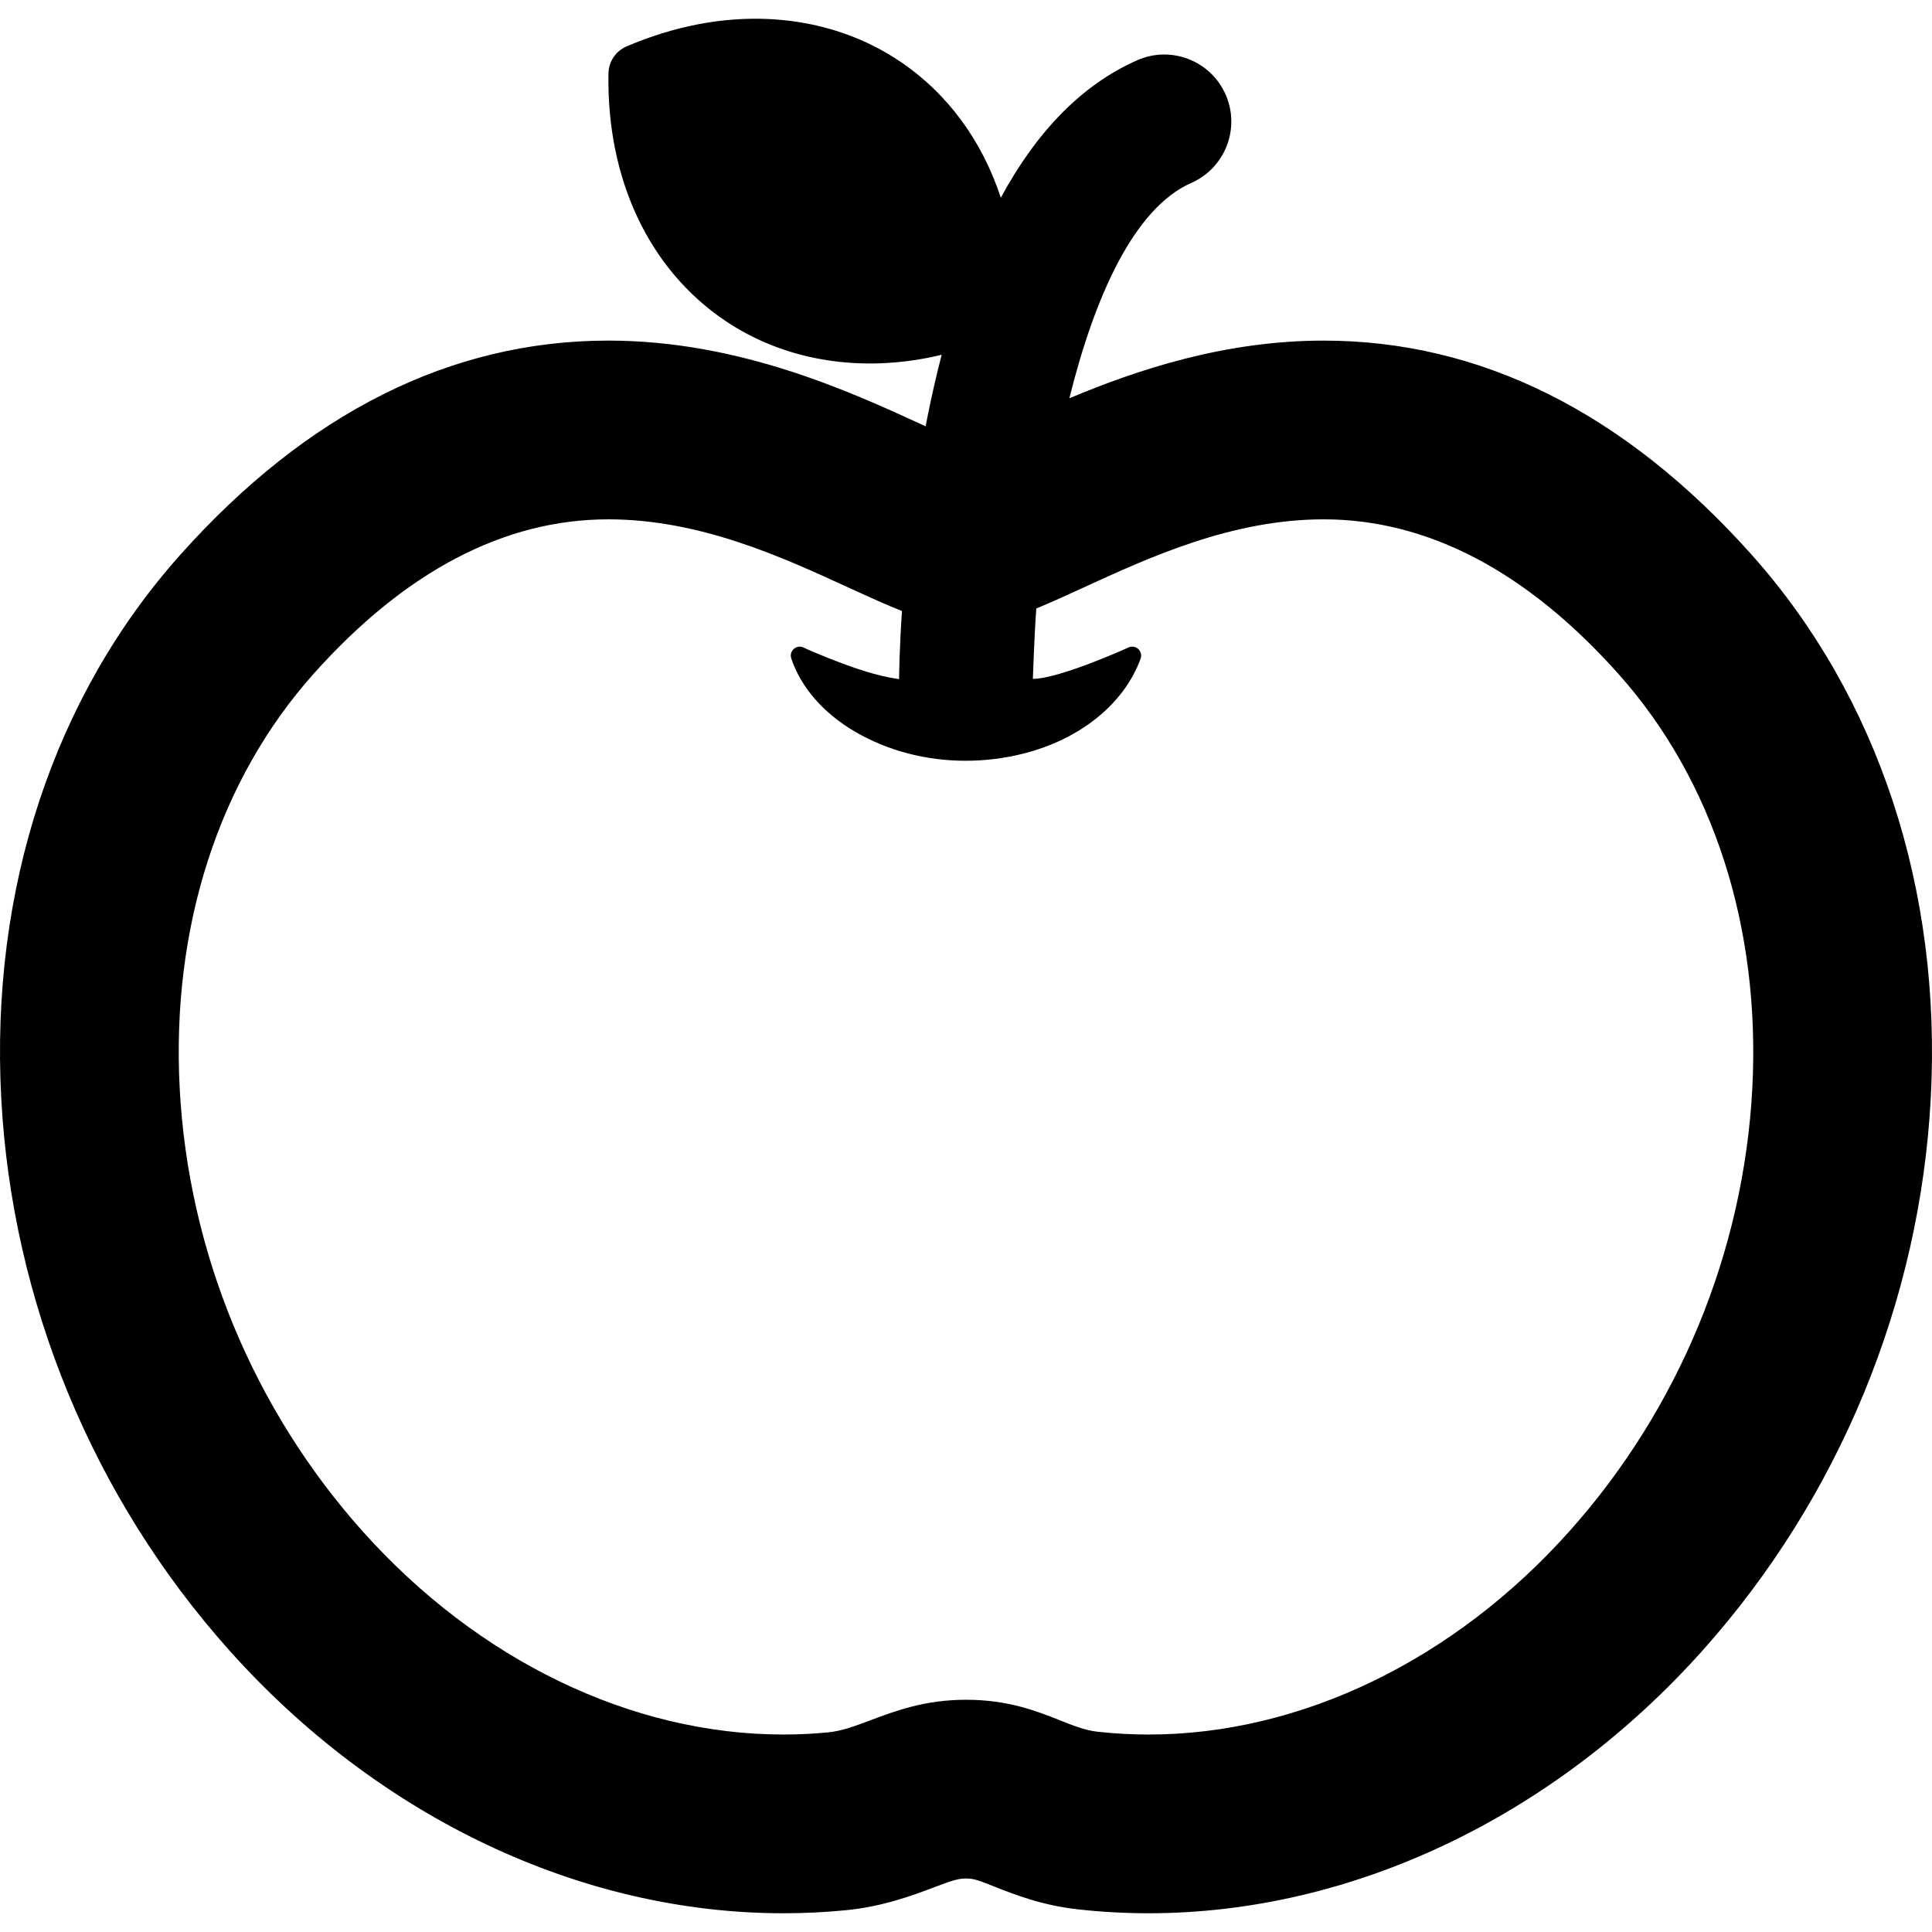 <?xml version="1.0" encoding="iso-8859-1"?>
<!-- Uploaded to: SVG Repo, www.svgrepo.com, Generator: SVG Repo Mixer Tools -->
<!DOCTYPE svg PUBLIC "-//W3C//DTD SVG 1.1//EN" "http://www.w3.org/Graphics/SVG/1.1/DTD/svg11.dtd">
<svg fill="#000000" version="1.1" id="Capa_1" xmlns="http://www.w3.org/2000/svg" xmlns:xlink="http://www.w3.org/1999/xlink" 
	 width="800px" height="800px" viewBox="0 0 400 400" xml:space="preserve">
<g>
	<g>
		<path d="M362.631,114.816c-26.265-29.393-56.064-44.297-88.579-44.297c-20.442,0-38.51,6.002-52.653,11.938
			c5.162-20.776,13.275-39.304,25.261-44.598c7.009-3.097,10.181-11.291,7.083-18.301c-3.097-7.01-11.291-10.181-18.3-7.084
			c-11.252,4.971-20.685,14.5-28.234,28.461c-3.869-11.79-11.019-21.591-20.894-28.231c-11.771-7.919-26.679-10.631-41.975-7.639
			c-4.891,0.957-9.808,2.485-14.611,4.542c-2.242,0.959-3.708,3.143-3.754,5.577c-0.393,21.959,8.429,40.639,24.202,51.247
			c11.772,7.919,26.681,10.632,41.978,7.638c0.935-0.184,1.873-0.394,2.81-0.618c-1.074,4.127-2.063,8.438-2.964,12.949
			c-0.125,0.622-0.244,1.24-0.363,1.859c-0.201-0.092-0.408-0.188-0.597-0.273c-15.146-6.955-38.037-17.469-65.093-17.469
			c-32.513,0-62.314,14.904-88.579,44.298C11.141,144.169-2.039,184.143,0.256,227.374c2.238,42.144,18.999,82.729,47.193,114.287
			c30.925,34.609,72.749,54.46,114.749,54.46c4.265,0,8.562-0.207,12.782-0.615c7.797-0.755,13.889-3.055,18.338-4.732
			c3.909-1.477,5.075-1.851,6.682-1.851c1.53,0,2.342,0.271,5.828,1.654c4.146,1.646,9.822,3.898,17.335,4.734
			c4.82,0.536,9.745,0.81,14.637,0.81h0.003c42,0,83.823-19.85,114.748-54.46c28.194-31.559,44.955-72.146,47.193-114.287
			C402.038,184.144,388.858,144.17,362.631,114.816z M362.79,225.412c-1.794,33.764-15.23,66.293-37.837,91.594
			c-23.911,26.763-55.677,42.111-87.151,42.111h-0.003c-3.53,0-7.079-0.195-10.548-0.581c-2.566-0.286-4.862-1.197-7.771-2.354
			c-4.781-1.898-10.735-4.265-19.479-4.265c-8.532,0-14.748,2.347-19.748,4.234c-3.188,1.2-5.938,2.239-8.836,2.521
			c-3.037,0.293-6.139,0.442-9.218,0.442c-31.476,0-63.241-15.351-87.153-42.111c-22.605-25.299-36.042-57.829-37.836-91.594
			c-1.773-33.404,8.083-63.925,27.753-85.938c18.942-21.2,39.461-31.949,60.984-31.949c18.965,0,35.98,7.814,49.667,14.101
			c4.298,1.973,7.922,3.611,11.132,4.887c-0.539,7.753-0.602,13.797-0.589,14.097c-2.119-0.344-6.598-0.842-18.926-6.137
			l-0.854-0.408c-0.669-0.317-1.466-0.208-2.021,0.283c-0.556,0.49-0.766,1.266-0.532,1.969c1.978,5.963,6.662,11.351,13.189,15.165
			c6.75,3.944,14.674,6.029,22.918,6.029c3.979,0,7.954-0.487,11.813-1.449c11.872-2.958,20.999-10.32,24.409-19.693
			c0.26-0.707,0.062-1.498-0.494-2.004c-0.559-0.506-1.365-0.623-2.041-0.299c-0.484,0.231-14.292,6.457-19.773,6.49
			c0.006-0.16,0.312-9.353,0.715-14.573c2.89-1.19,6.106-2.649,9.839-4.364c13.671-6.278,30.688-14.093,49.651-14.093
			c21.523,0,42.042,10.75,60.984,31.948C354.706,161.486,364.563,192.008,362.79,225.412z"/>
	</g>
</g>
</svg>
